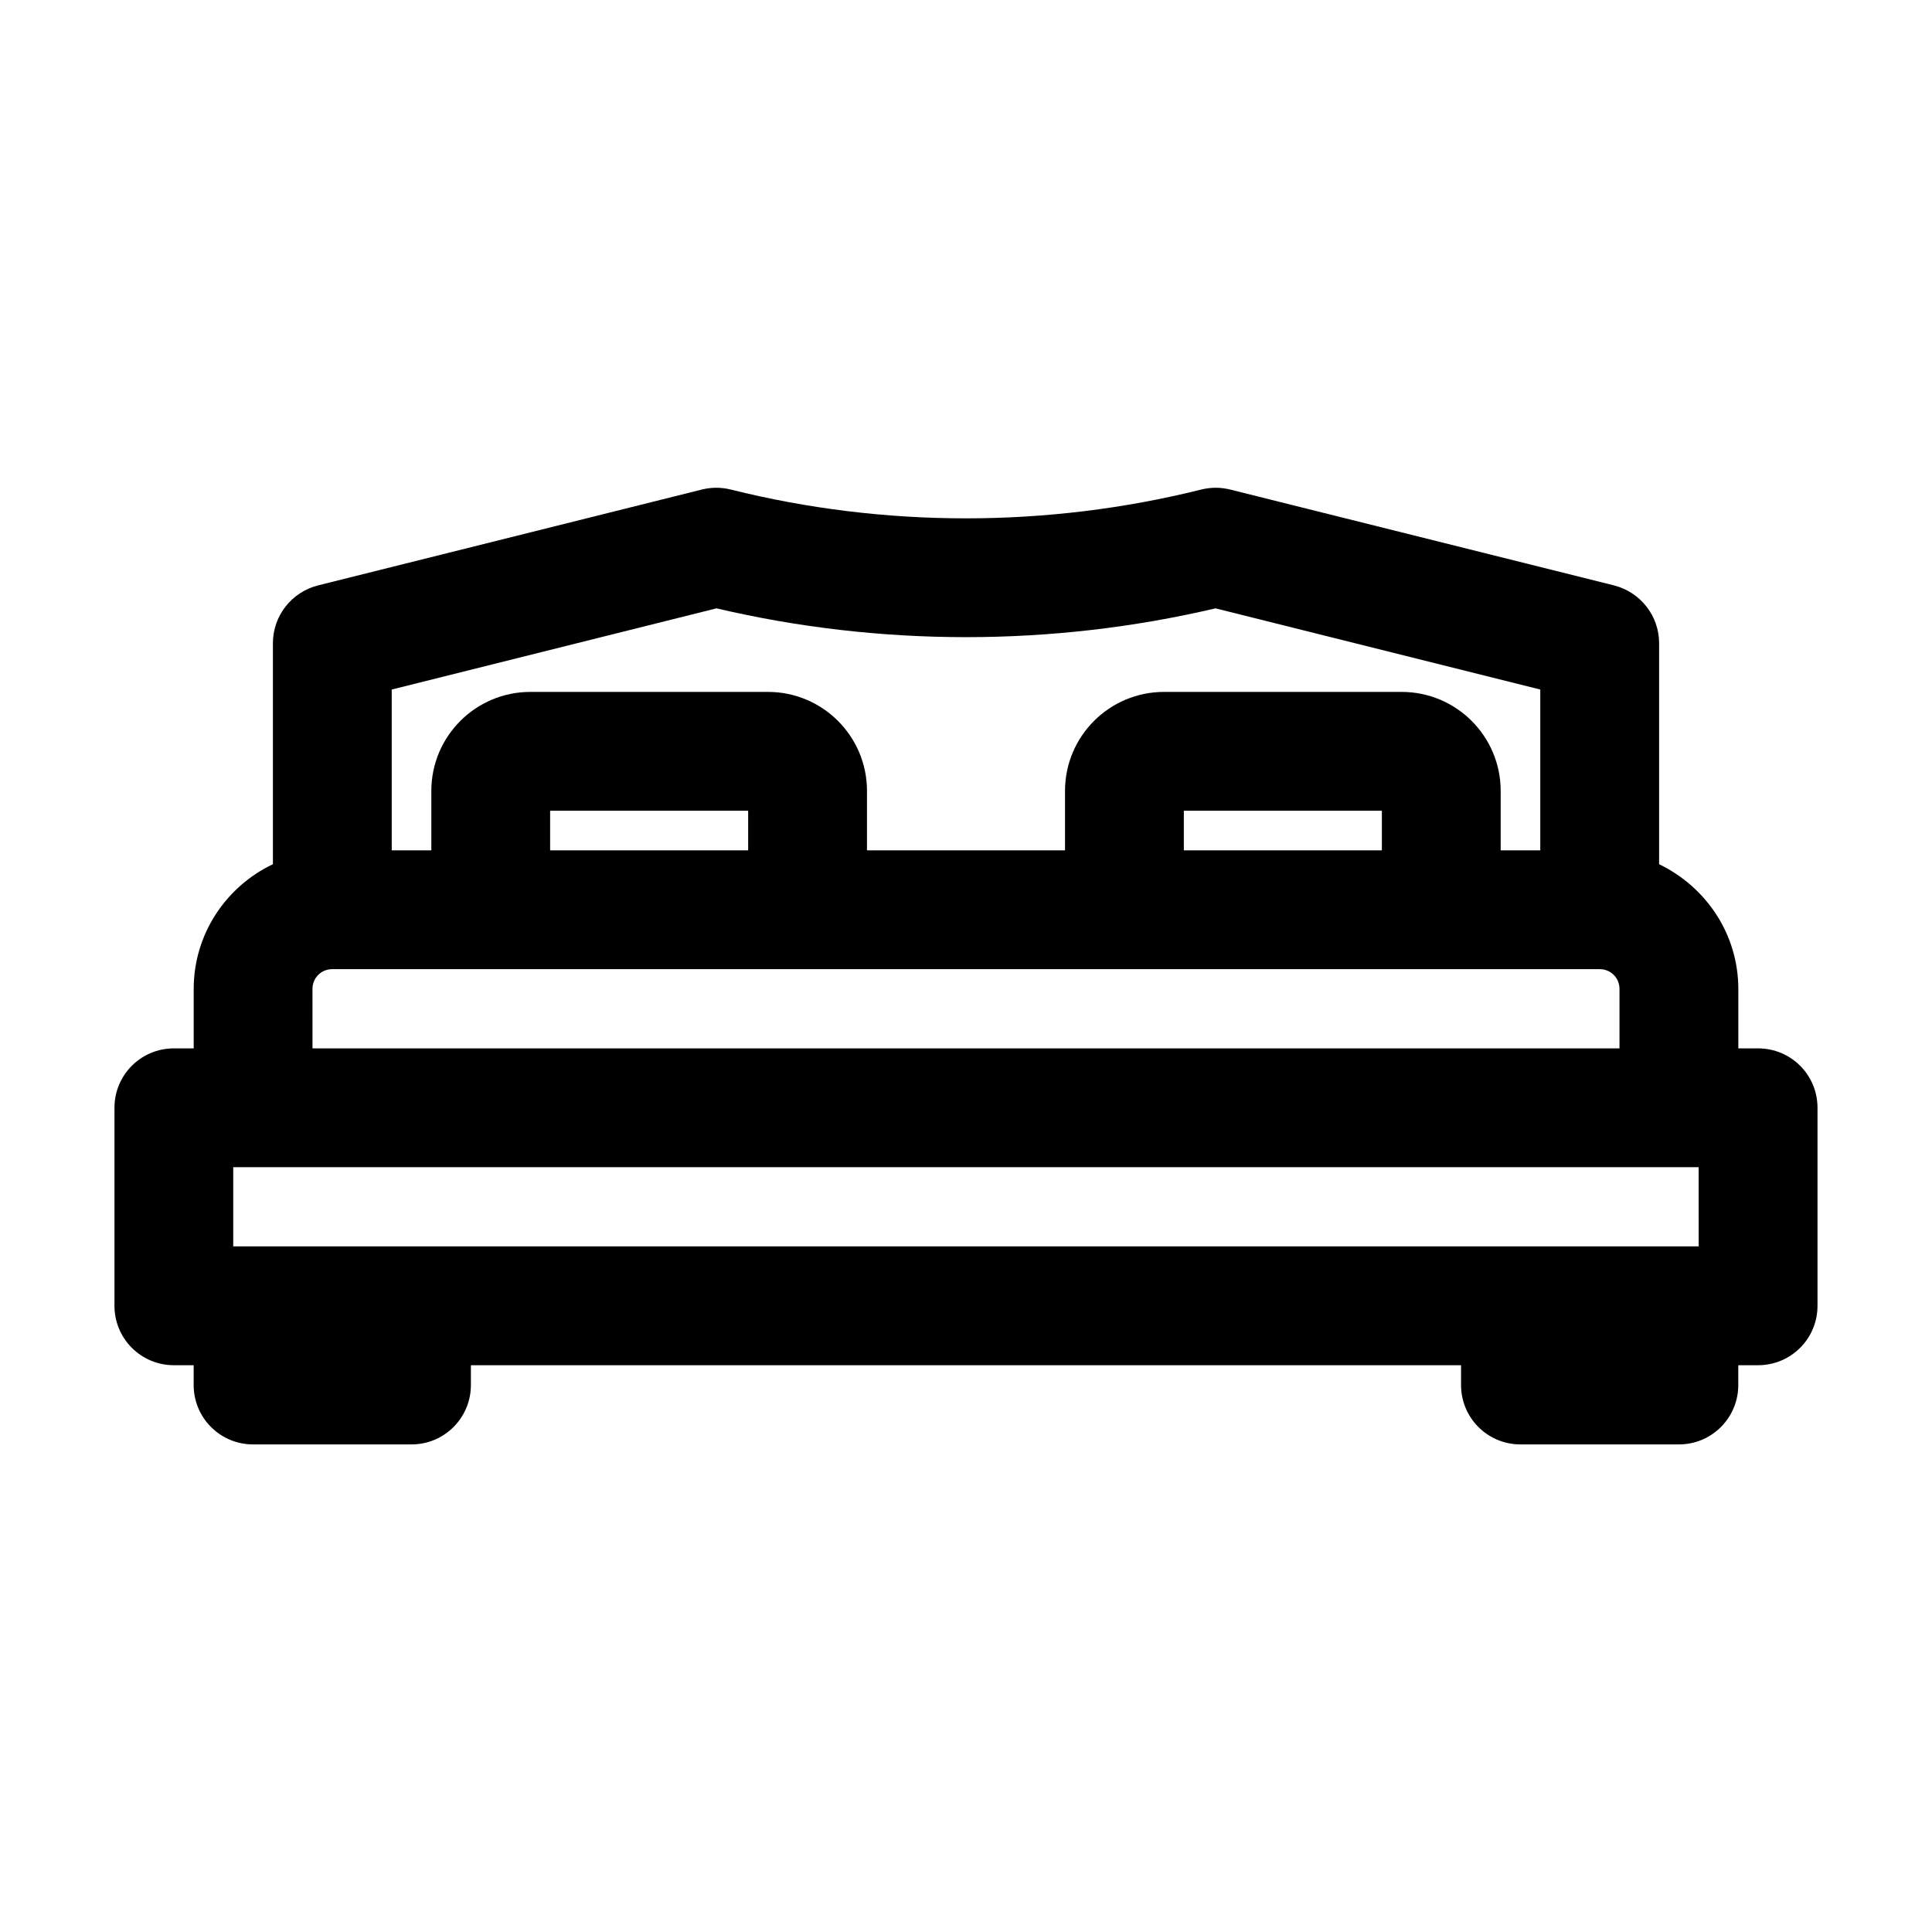 <?xml version="1.0" encoding="UTF-8"?>
<!-- Uploaded to: ICON Repo, www.svgrepo.com, Generator: ICON Repo Mixer Tools -->
<svg fill="#000000" width="800px" height="800px" version="1.1" viewBox="144 144 512 512" xmlns="http://www.w3.org/2000/svg">
 <path d="m609.92 421.83h-5.246v-15.742c0-14.59-8.605-27.078-20.992-33.062v-58.566c0-7.242-4.934-13.539-11.965-15.324l-101.71-25.402c-2.519-0.629-5.144-0.629-7.66 0-40.828 10.18-83.969 10.18-124.69 0-2.519-0.629-5.144-0.629-7.66 0l-101.71 25.402c-7.031 1.785-11.965 8.082-11.965 15.324v58.566c-12.387 5.879-20.992 18.473-20.992 33.062v15.742h-5.254c-8.711 0-15.742 7.031-15.742 15.742v52.48c0 8.711 7.031 15.742 15.742 15.742h5.246v5.246c0 8.711 7.031 15.742 15.742 15.742h41.984c8.711 0 15.742-7.031 15.742-15.742v-5.246h262.4v5.246c0 8.711 7.031 15.742 15.742 15.742h41.984c8.711 0 15.742-7.031 15.742-15.742v-5.246h5.254c8.711 0 15.742-7.031 15.742-15.742v-52.48c0.004-8.711-7.031-15.742-15.742-15.742zm-362.11-95.098 86.066-21.516c43.348 10.18 88.902 10.18 132.25 0l86.066 21.516v42.613h-10.496v-15.742c0-14.484-11.754-26.238-26.238-26.238h-62.977c-14.484 0-26.238 11.754-26.238 26.238v15.742h-52.48v-15.742c0-14.484-11.754-26.238-26.238-26.238h-62.977c-14.484 0-26.238 11.754-26.238 26.238v15.742h-10.496zm262.4 32.121v10.496h-52.48v-10.496zm-167.94 0v10.496h-52.48v-10.496zm-115.46 47.23c0-2.938 2.309-5.246 5.246-5.246h335.88c2.938 0 5.246 2.309 5.246 5.246v15.742h-346.37zm367.36 68.223h-388.36v-20.992h388.35z"/>
</svg>